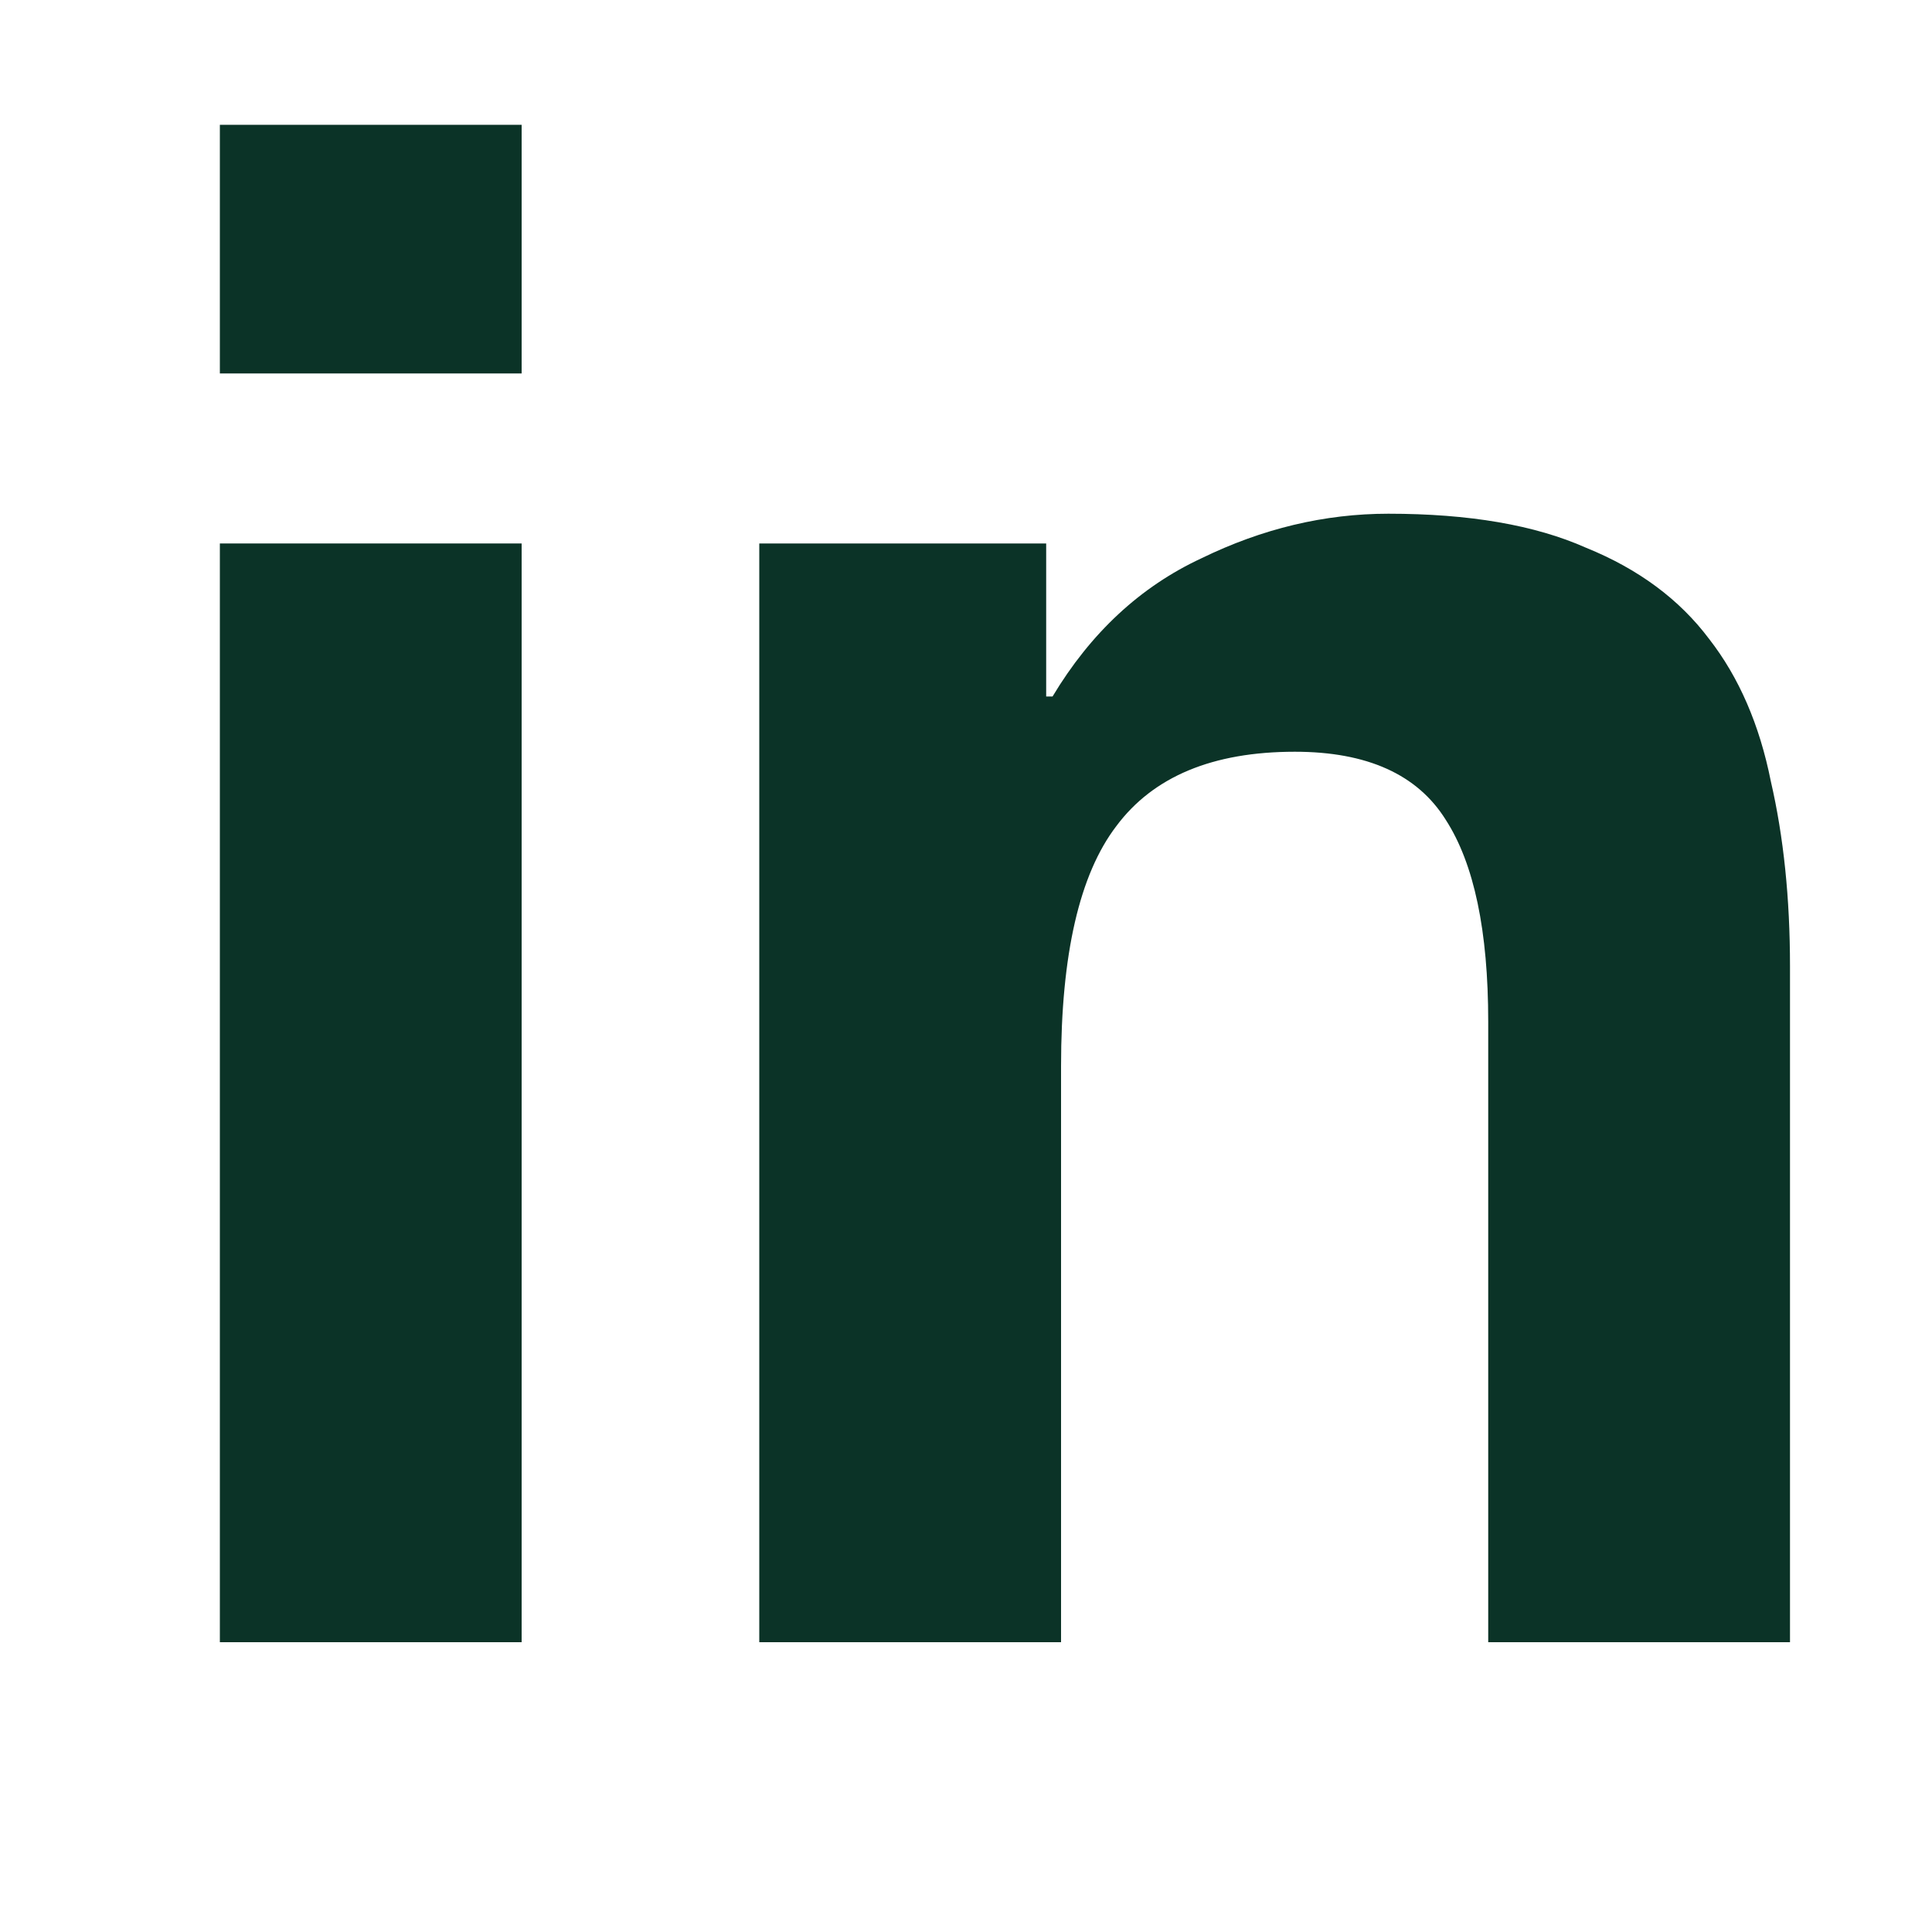<?xml version="1.0" encoding="UTF-8"?> <svg xmlns="http://www.w3.org/2000/svg" width="20" height="20" viewBox="0 0 20 20" fill="none"><path d="M7.86 5.626H10.83V7.21H10.896C11.292 6.55 11.806 6.073 12.436 5.78C13.067 5.472 13.712 5.318 14.372 5.318C15.208 5.318 15.89 5.435 16.418 5.67C16.961 5.89 17.386 6.205 17.694 6.616C18.002 7.012 18.215 7.503 18.332 8.09C18.464 8.662 18.53 9.3 18.53 10.004V17H15.406V10.576C15.406 9.637 15.26 8.941 14.966 8.486C14.673 8.017 14.152 7.782 13.404 7.782C12.554 7.782 11.938 8.039 11.556 8.552C11.175 9.051 10.984 9.879 10.984 11.038V17H7.86V5.626Z" fill="#0B3327"></path><path d="M5.4 3.866H2.276V1.292H5.4V3.866ZM2.276 5.626H5.4V17H2.276V5.626Z" fill="#0B3327"></path></svg> 